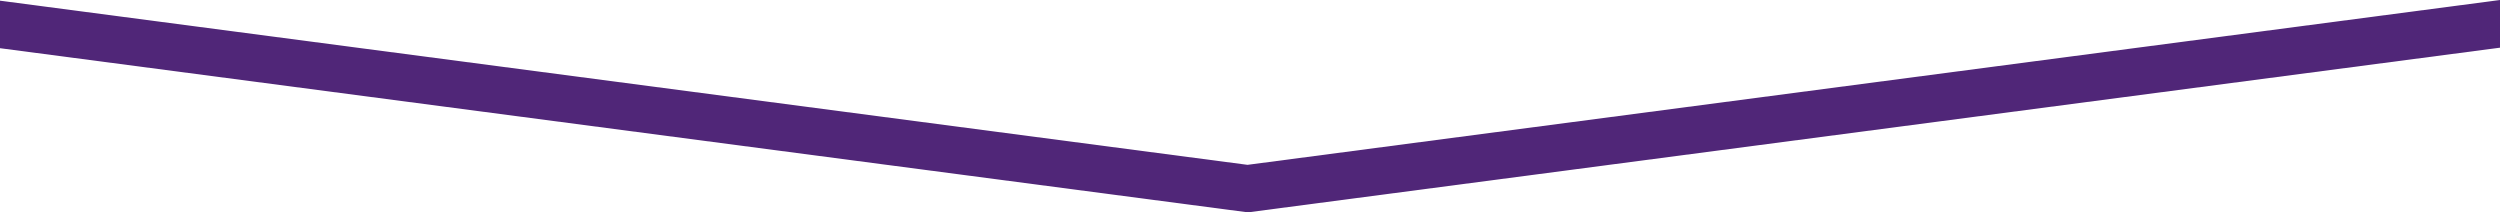 <svg id="Layer_1" data-name="Layer 1" xmlns="http://www.w3.org/2000/svg" viewBox="0 0 145.75 12.38"><defs><style>.cls-1{fill:#502678;}</style></defs><title>purple-line</title><polygon class="cls-1" points="145.75 2.78 145.75 0 72.73 9.61 0 0.04 0 2.81 72.75 12.38 145.75 2.78"/></svg>